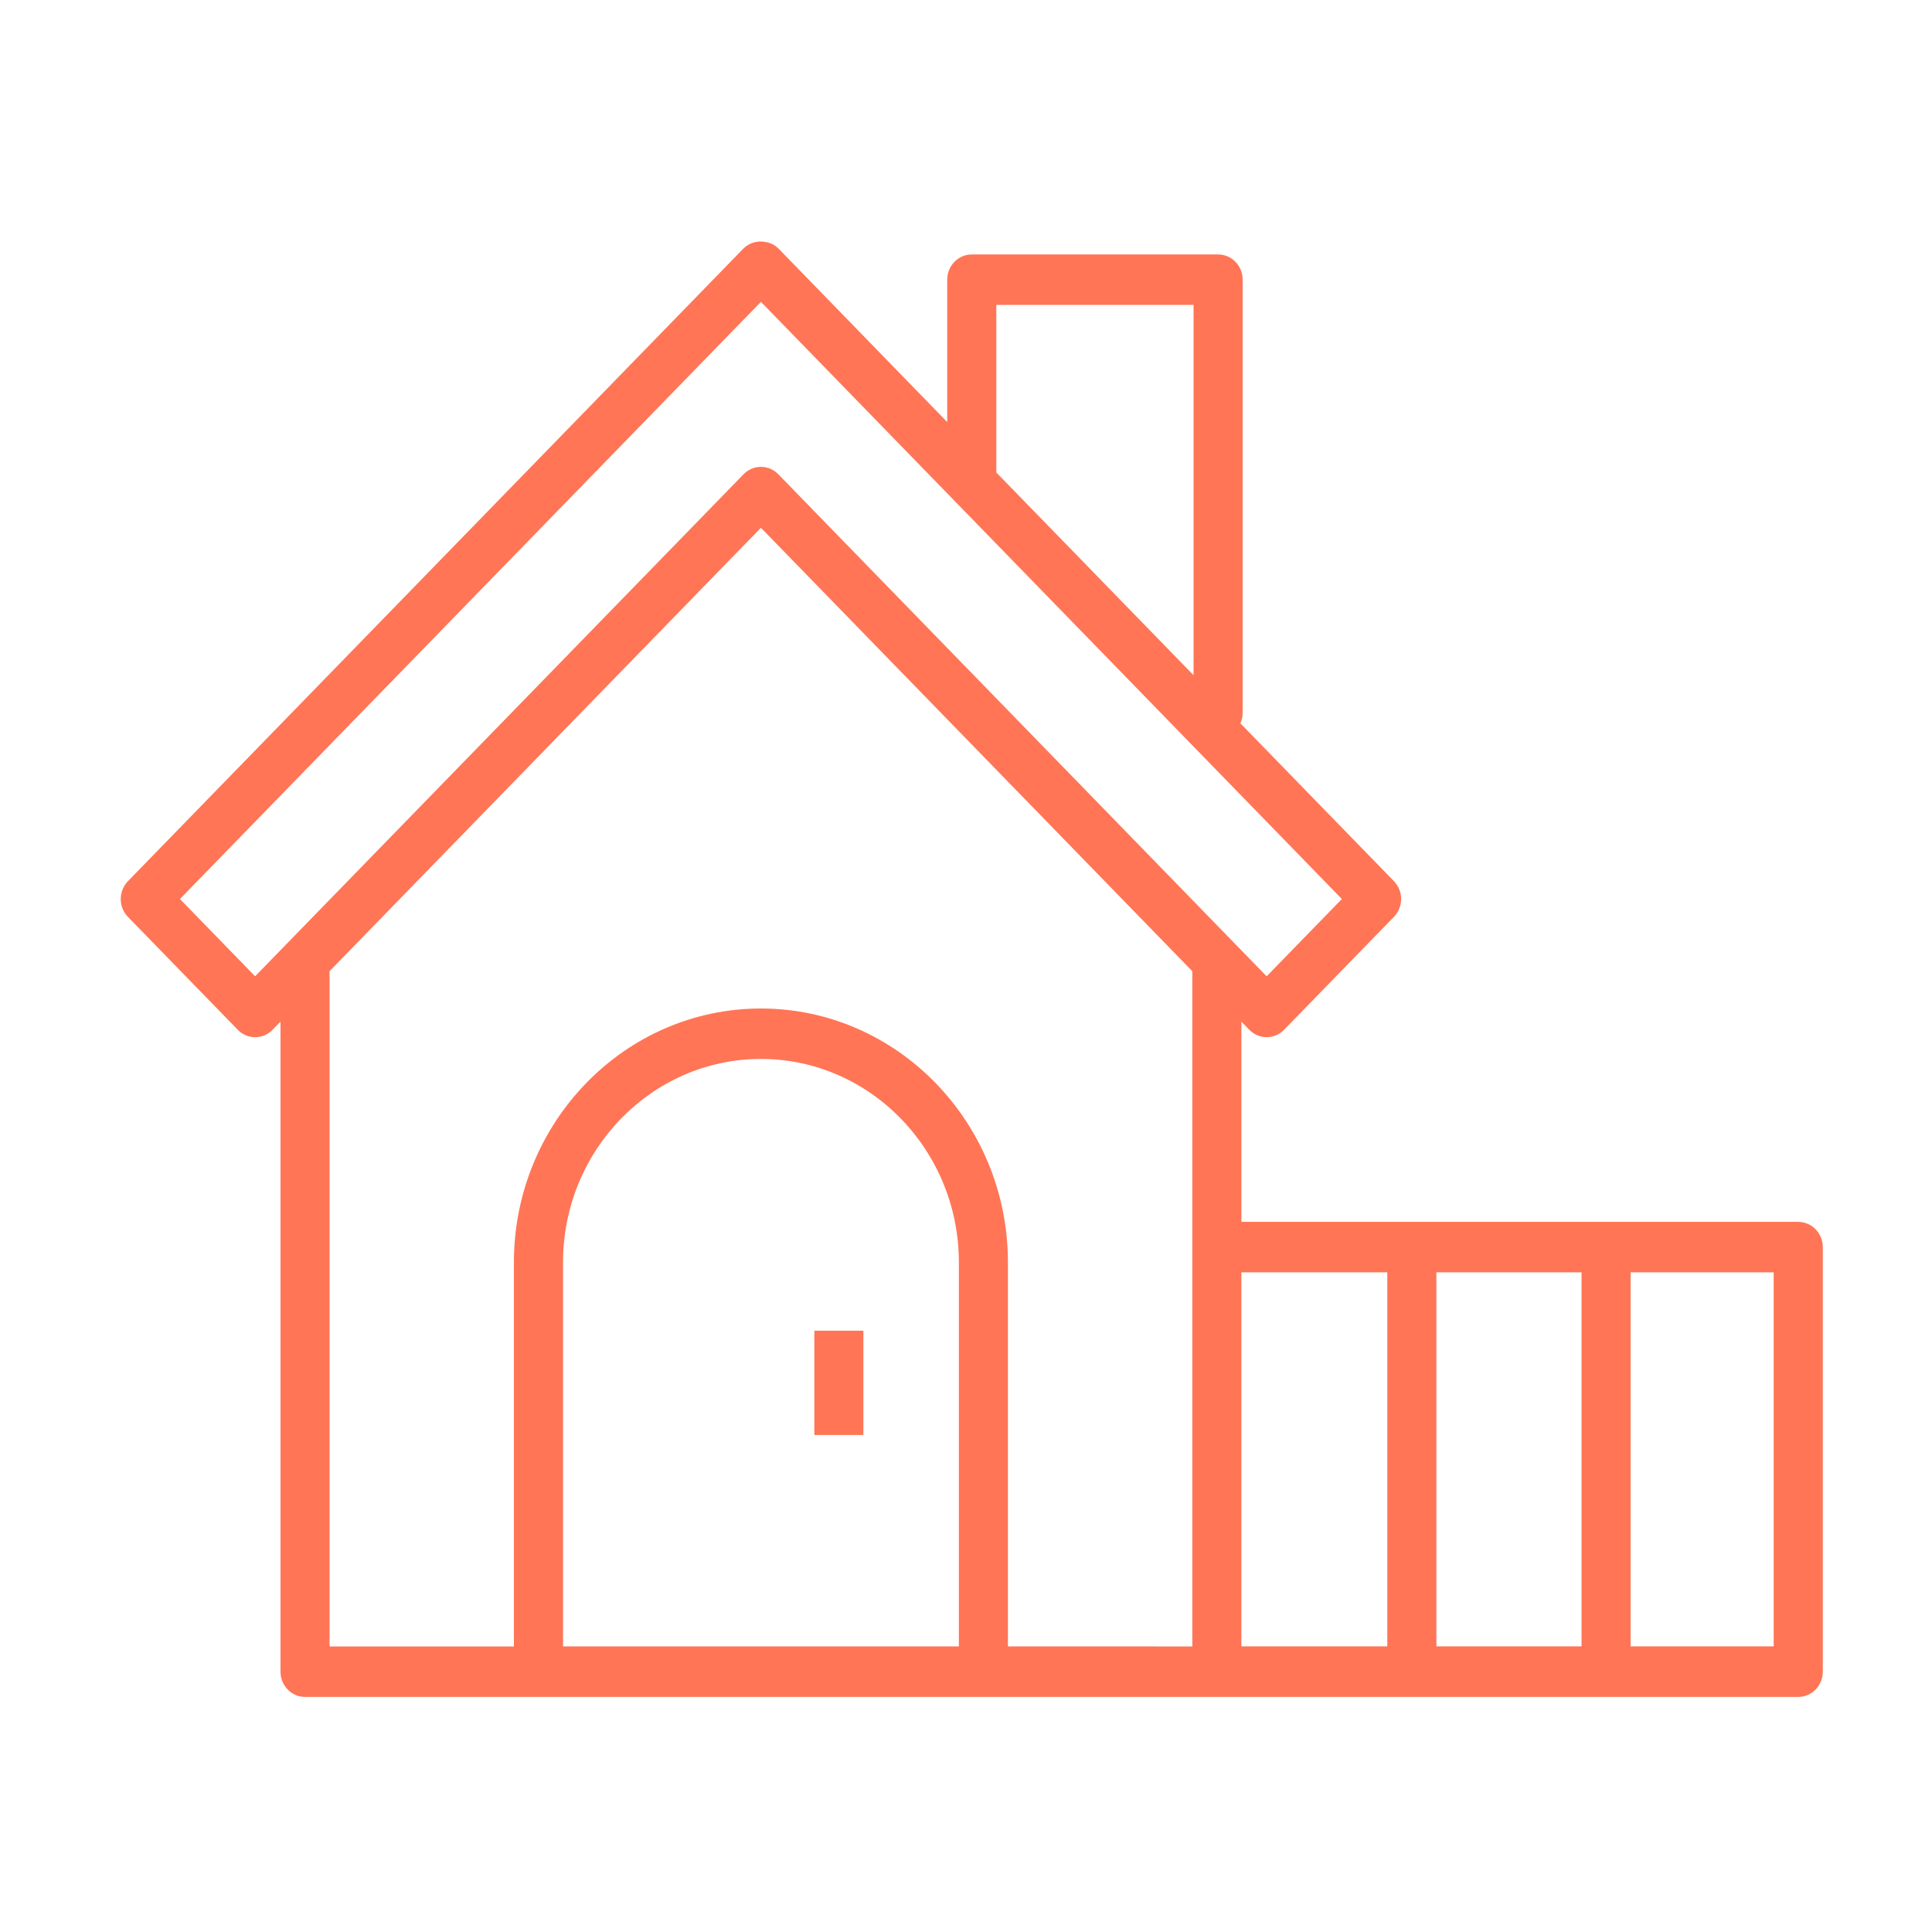 <svg width="64" height="64" viewBox="0 0 64 64" fill="none" xmlns="http://www.w3.org/2000/svg">
<path d="M59.57 40.476H41.123V33.843L41.386 34.113C41.544 34.276 41.753 34.358 41.961 34.358C42.17 34.358 42.377 34.276 42.536 34.113L46.176 30.372C46.329 30.215 46.414 30.003 46.414 29.781C46.414 29.56 46.329 29.347 46.176 29.19L41.09 23.961C41.136 23.855 41.164 23.74 41.164 23.62V9.264C41.164 8.803 40.8 8.429 40.351 8.429H32.191C31.743 8.429 31.378 8.803 31.378 9.264V13.981L25.798 8.244C25.676 8.119 25.523 8.045 25.362 8.018C25.102 7.961 24.819 8.037 24.616 8.244L4.238 29.191C4.085 29.348 4 29.56 4 29.782C4 30.003 4.085 30.216 4.238 30.373L7.878 34.114C8.196 34.441 8.71 34.441 9.027 34.114L9.292 33.843V55.377C9.292 55.838 9.656 56.213 10.105 56.213H59.57C60.018 56.213 60.383 55.838 60.383 55.377V41.313C60.382 40.851 60.018 40.477 59.57 40.477L59.57 40.476ZM33.004 10.1H39.538V22.368L33.004 15.651V10.1ZM31.763 54.54H18.651V41.818C18.651 38.102 21.592 35.079 25.207 35.079C28.823 35.079 31.764 38.103 31.764 41.818V54.54H31.763ZM39.497 41.312V54.541L33.389 54.54V41.818C33.389 37.181 29.718 33.408 25.207 33.408C20.695 33.408 17.024 37.181 17.024 41.818V54.541H10.917V32.172L25.207 17.483L39.497 32.173V41.312ZM25.782 15.71C25.629 15.553 25.423 15.465 25.207 15.465C24.991 15.465 24.785 15.553 24.632 15.71L8.451 32.341L5.961 29.781L25.207 9.999L44.451 29.781L41.959 32.341L25.782 15.71ZM45.956 54.539H41.122V42.147H45.956V54.539ZM52.391 54.539H47.582V42.147H52.391V54.539ZM58.756 54.539H54.016V42.147H58.756V54.539Z" fill="#FF7556"/>
<path d="M26.976 44.081H28.601V47.536H26.976V44.081Z" fill="#FF7556"/>
</svg>
